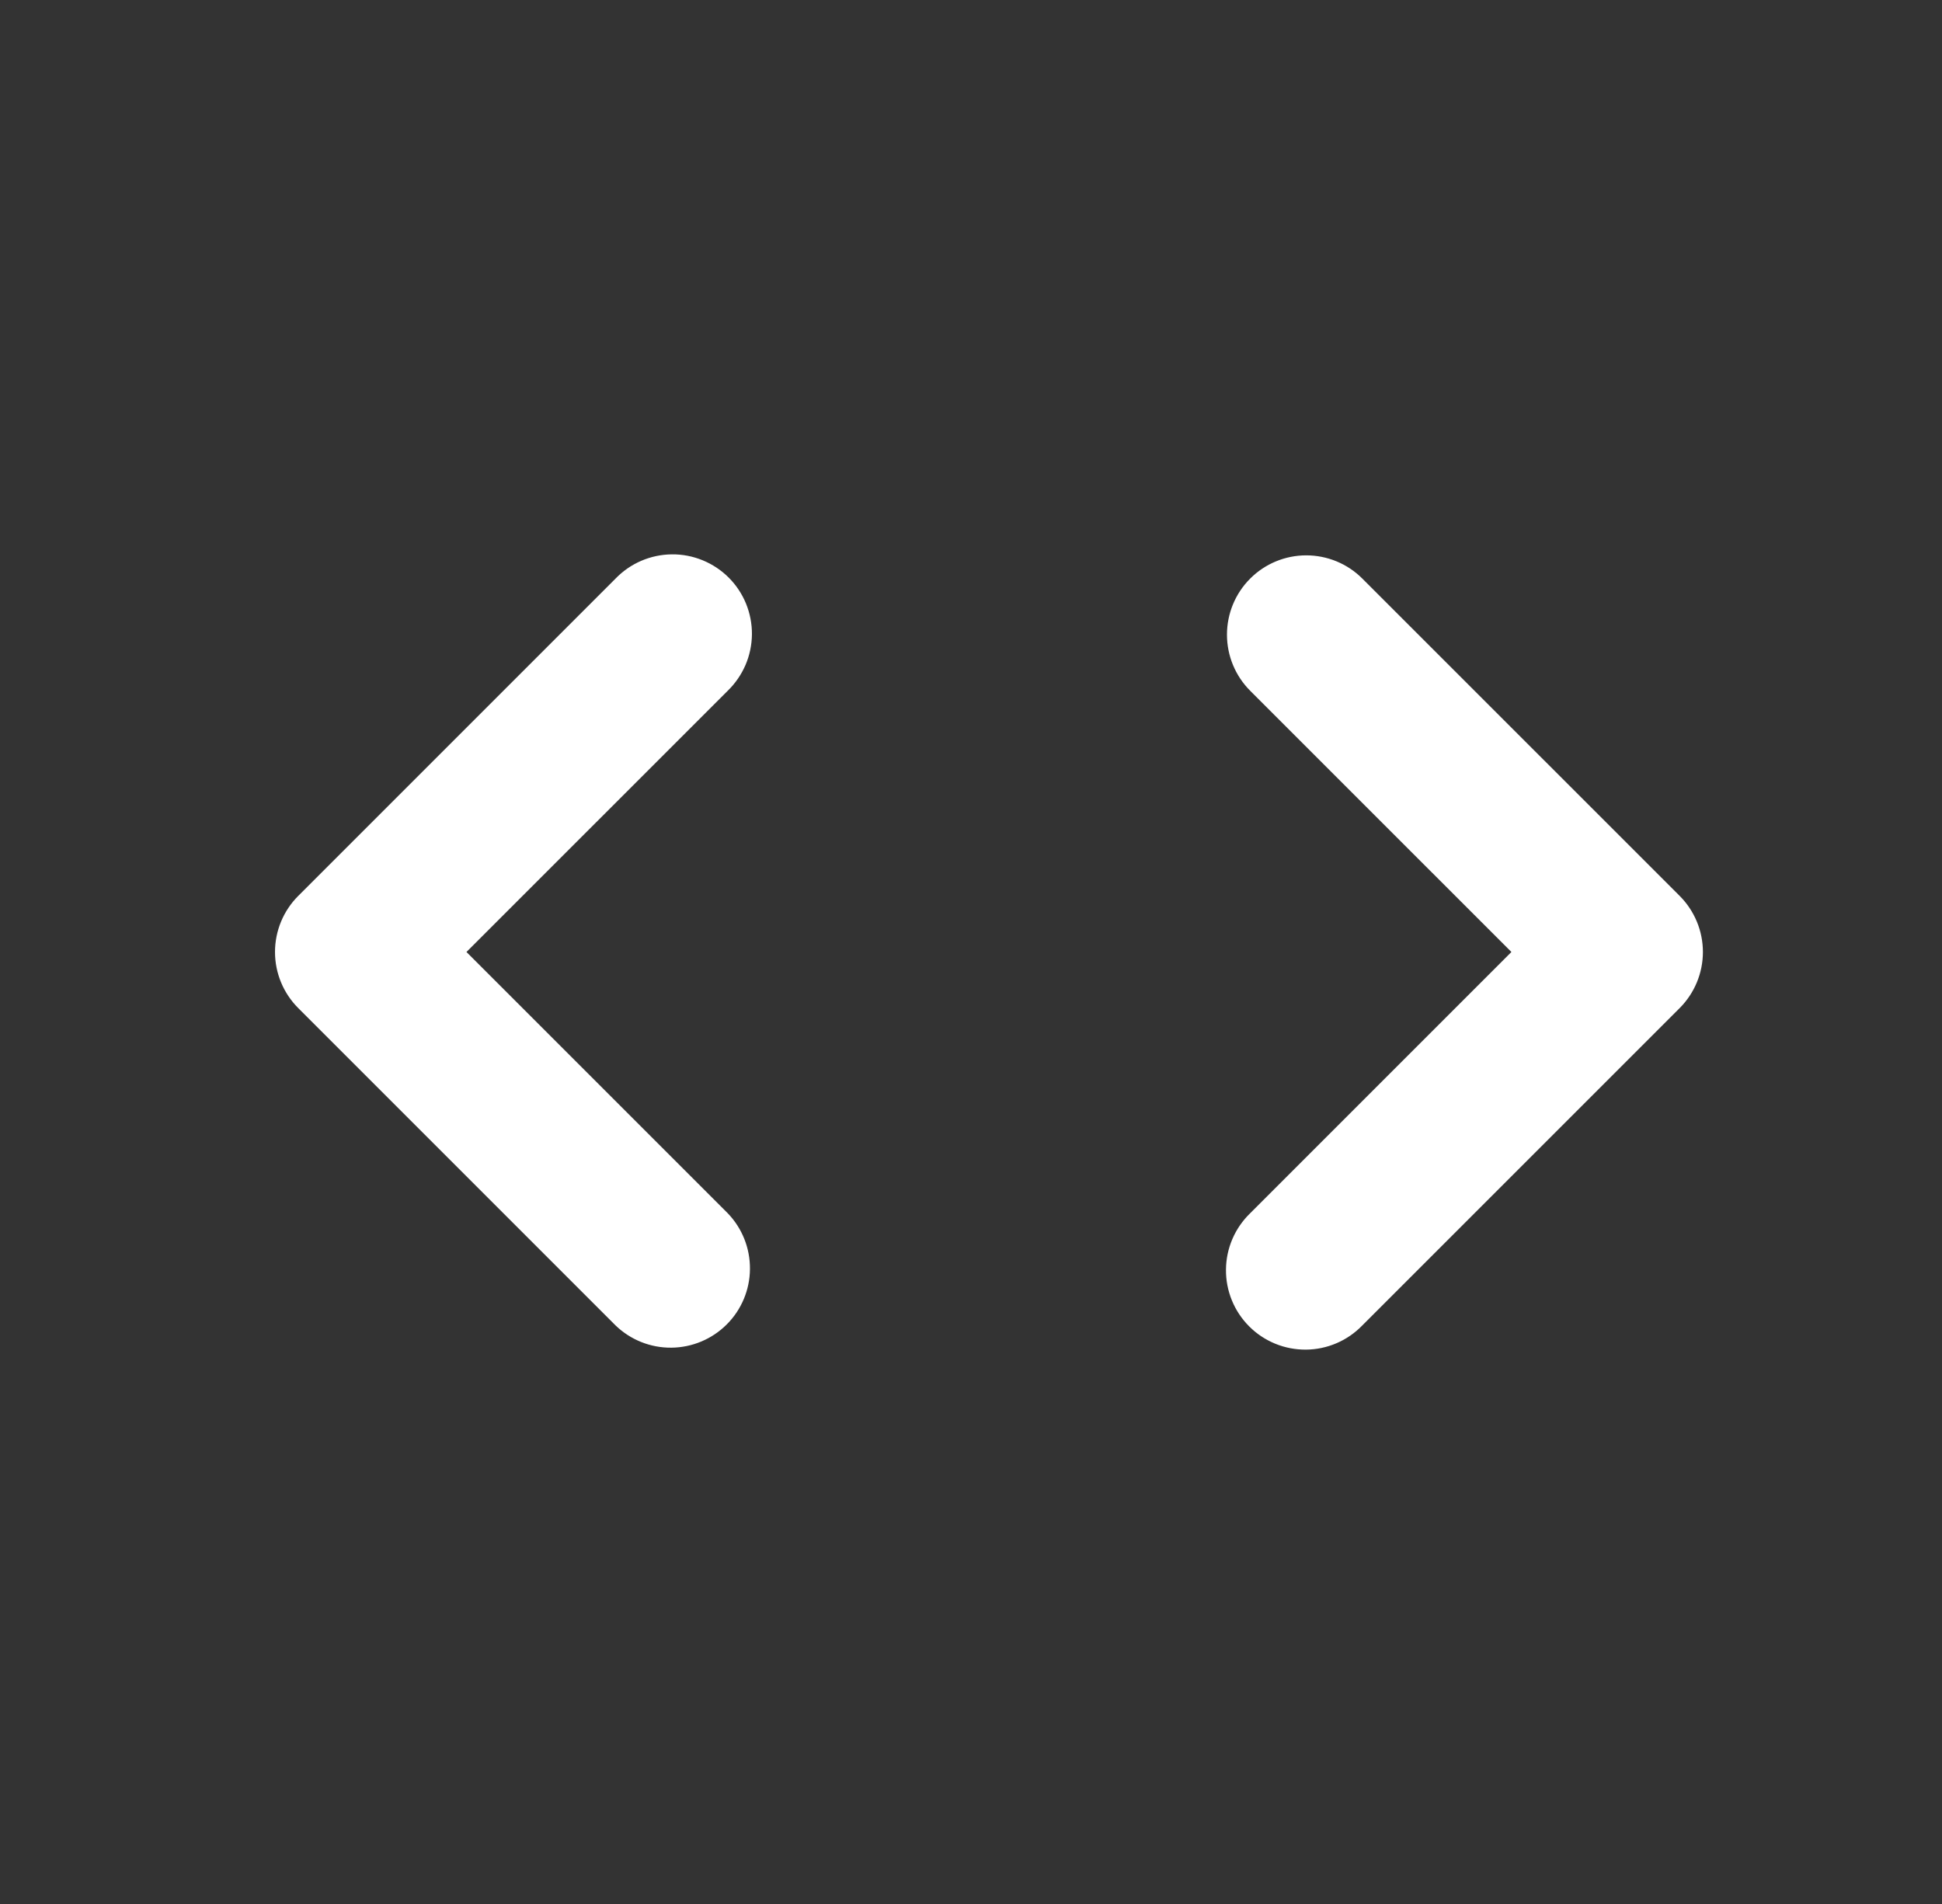 <svg width="51" height="50" viewBox="0 0 51 50" fill="none" xmlns="http://www.w3.org/2000/svg">
<rect x="0" y="0" width="51" height="50" fill="#333333" stroke="none"/>
<path d="M32.832 15.194C33.222 14.803 33.752 14.584 34.304 14.584C34.857 14.584 35.387 14.803 35.777 15.194L44.111 23.527C44.501 23.918 44.721 24.448 44.721 25C44.721 25.552 44.501 26.082 44.111 26.473L35.777 34.806C35.585 35.005 35.355 35.164 35.101 35.273C34.847 35.382 34.574 35.44 34.297 35.442C34.02 35.444 33.746 35.392 33.49 35.287C33.234 35.182 33.001 35.028 32.806 34.832C32.61 34.636 32.455 34.404 32.351 34.148C32.246 33.892 32.193 33.617 32.196 33.341C32.198 33.064 32.255 32.791 32.365 32.536C32.474 32.282 32.633 32.053 32.832 31.86L39.692 25L32.832 18.14C32.441 17.749 32.222 17.219 32.222 16.667C32.222 16.114 32.441 15.584 32.832 15.194ZM16.165 15.194L7.832 23.527C7.441 23.918 7.222 24.448 7.222 25C7.222 25.552 7.441 26.082 7.832 26.473L16.165 34.806C16.558 35.186 17.084 35.396 17.63 35.391C18.177 35.386 18.699 35.167 19.085 34.781C19.472 34.395 19.691 33.872 19.695 33.326C19.7 32.779 19.49 32.253 19.111 31.86L12.25 25L19.111 18.14C19.31 17.947 19.468 17.717 19.578 17.463C19.687 17.209 19.744 16.936 19.747 16.659C19.749 16.382 19.696 16.108 19.592 15.852C19.487 15.596 19.332 15.363 19.137 15.168C18.941 14.972 18.708 14.818 18.452 14.713C18.196 14.608 17.922 14.555 17.645 14.558C17.369 14.56 17.095 14.618 16.841 14.727C16.587 14.836 16.357 14.995 16.165 15.194Z" fill="white"/>
</svg>

